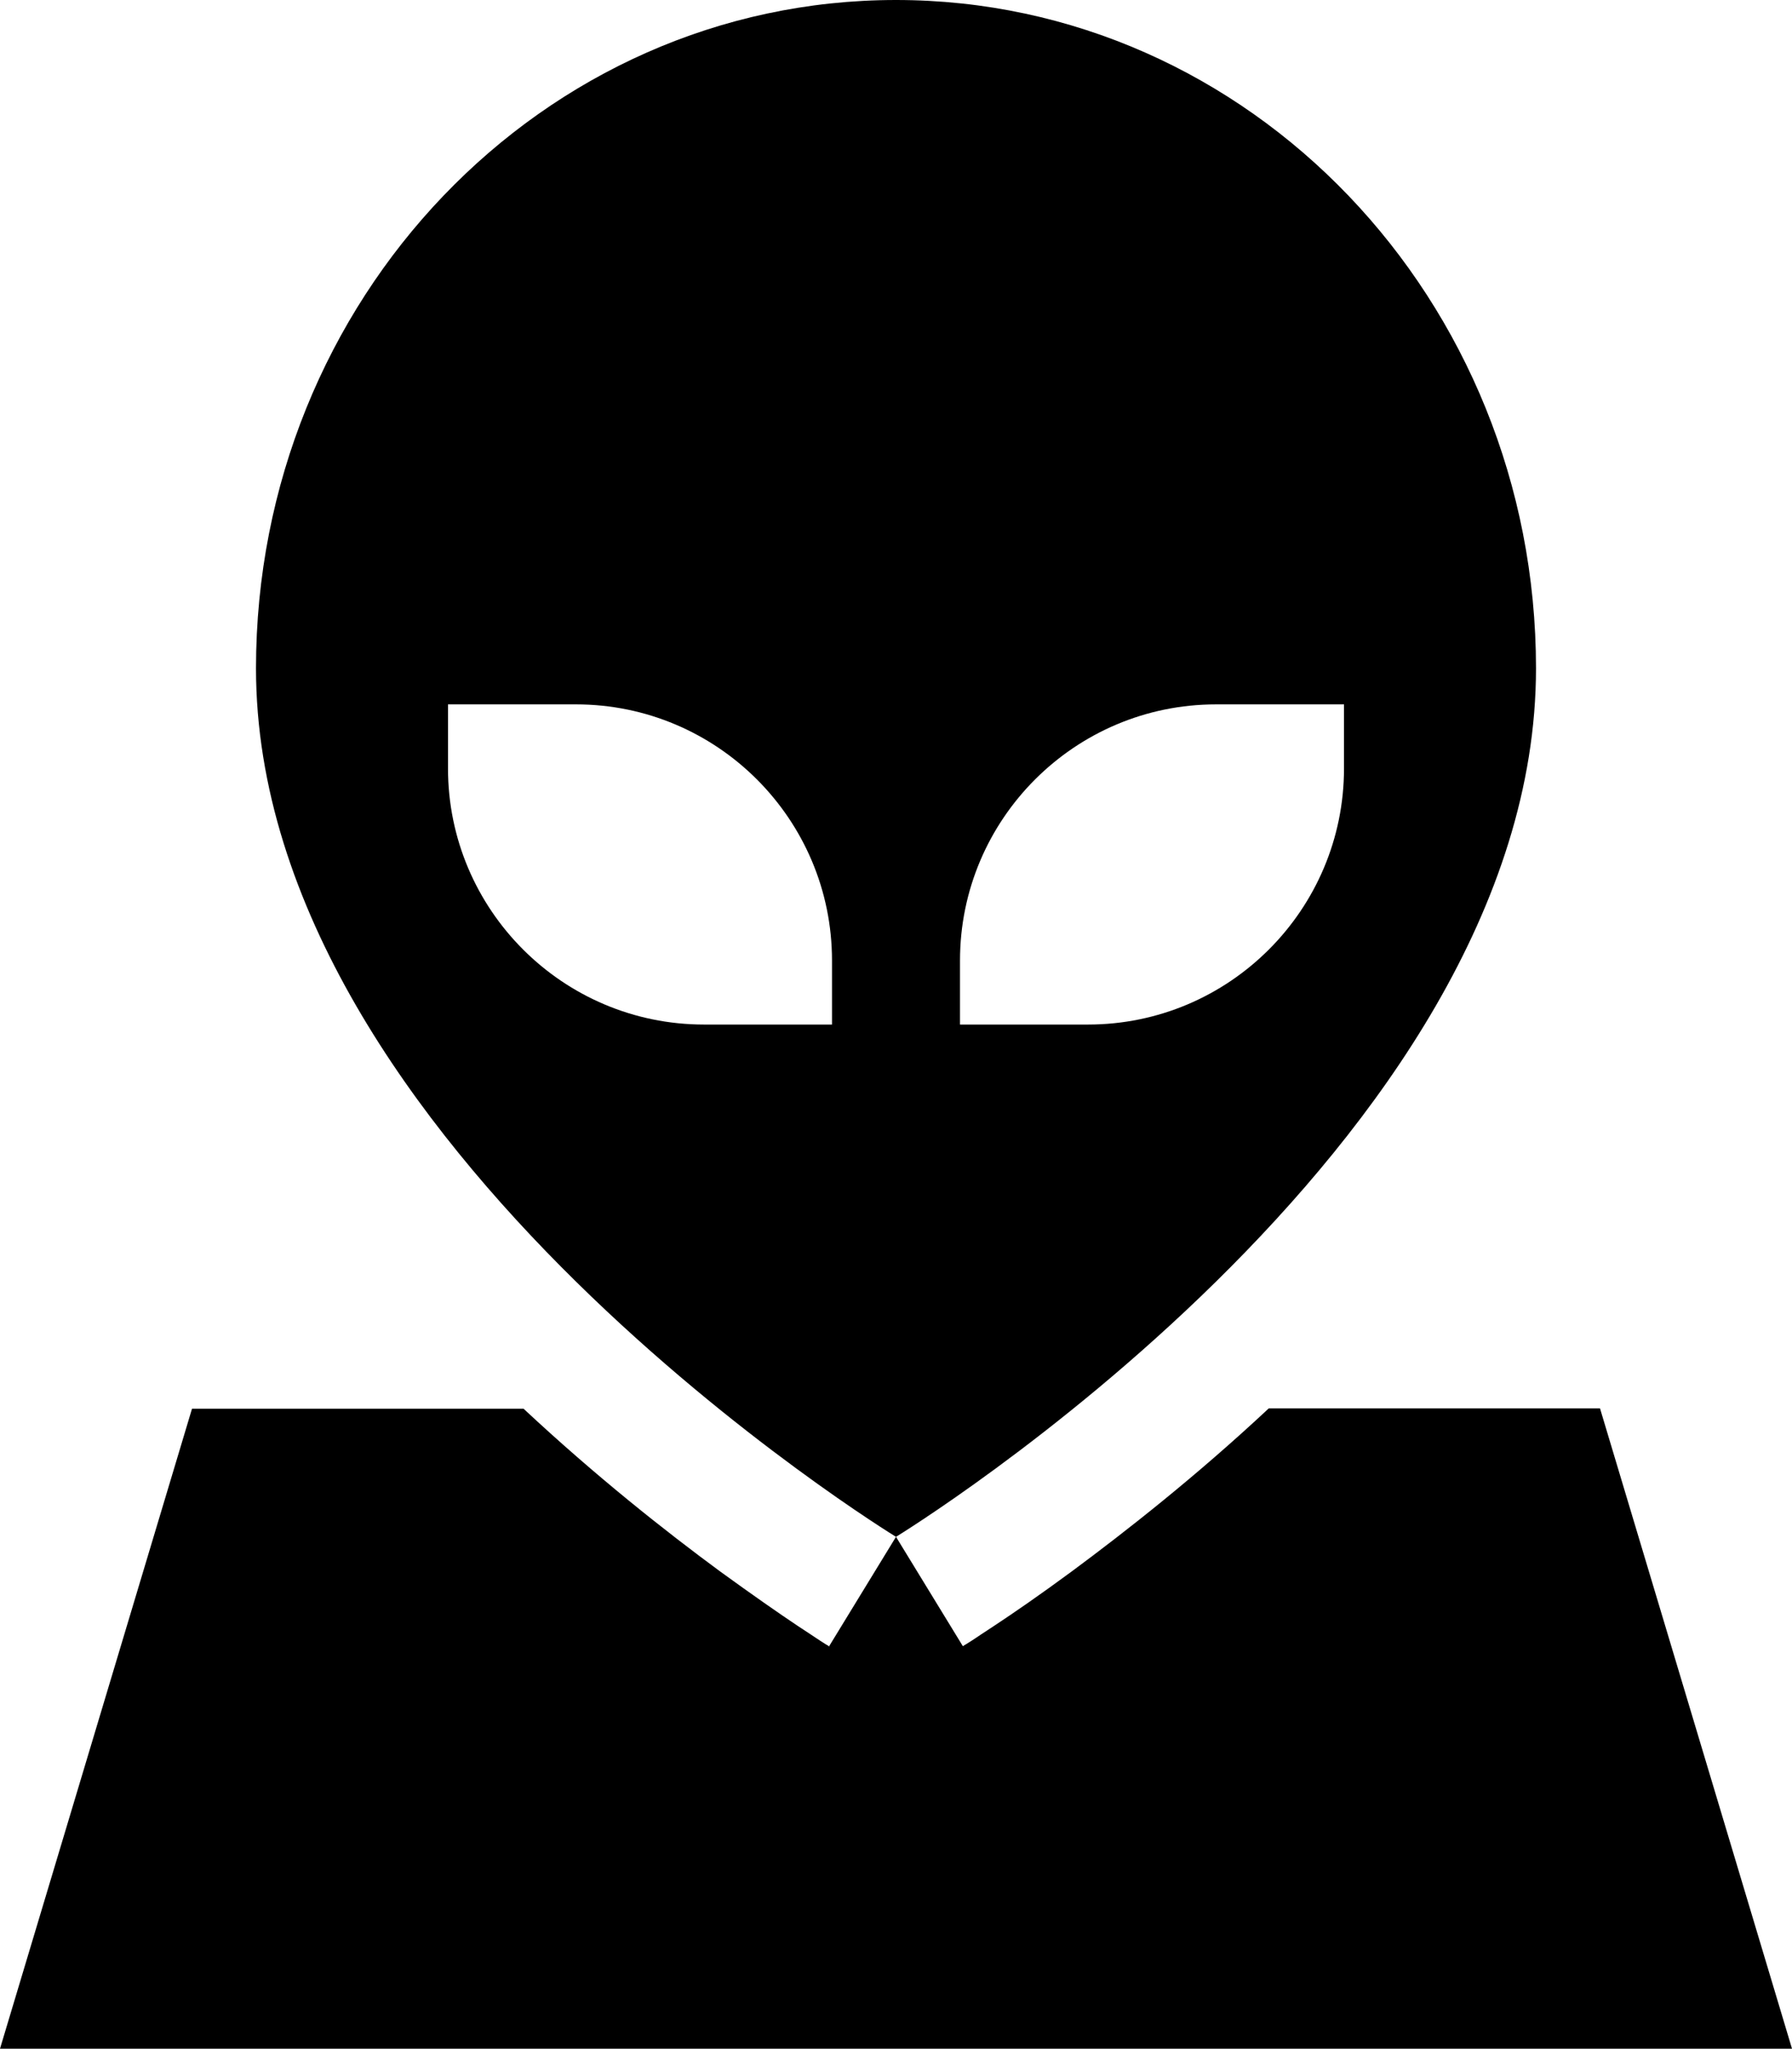 <svg xmlns="http://www.w3.org/2000/svg" viewBox="0 0 448 512"><!--! Font Awesome Pro 6.2.0 by @fontawesome - https://fontawesome.com License - https://fontawesome.com/license (Commercial License) Copyright 2022 Fonticons, Inc. --><path d="M64 167C64 74.8 135.6 0 224 0s160 74.8 160 167c0 119.3-160 217-160 217s-160-97.7-160-217zM224 384c16.7 27.3 16.7 27.3 16.7 27.3l0 0 .1 0 .1-.1 .5-.3c.4-.2 .9-.6 1.6-1c1.3-.9 3.2-2.1 5.6-3.7c4.7-3.1 11.4-7.7 19.4-13.6c13.5-10 31-23.7 49.2-40.7H400l48 160H0L48 352h82.9c18.1 16.9 35.6 30.7 49.2 40.7c8 5.8 14.6 10.4 19.4 13.6c2.4 1.6 4.3 2.8 5.6 3.7c.7 .4 1.2 .8 1.6 1l.5 .3 .1 .1 .1 0 0 0c0 0 0 0 16.7-27.3zm0 0l16.7 27.3L224 421.5l-16.7-10.2L224 384zM144 176H128 112v16c0 35.3 28.7 64 64 64h16 16V240c0-35.3-28.7-64-64-64zm96 64v16h16 16c35.3 0 64-28.7 64-64V176H320 304c-35.3 0-64 28.7-64 64z"/></svg>